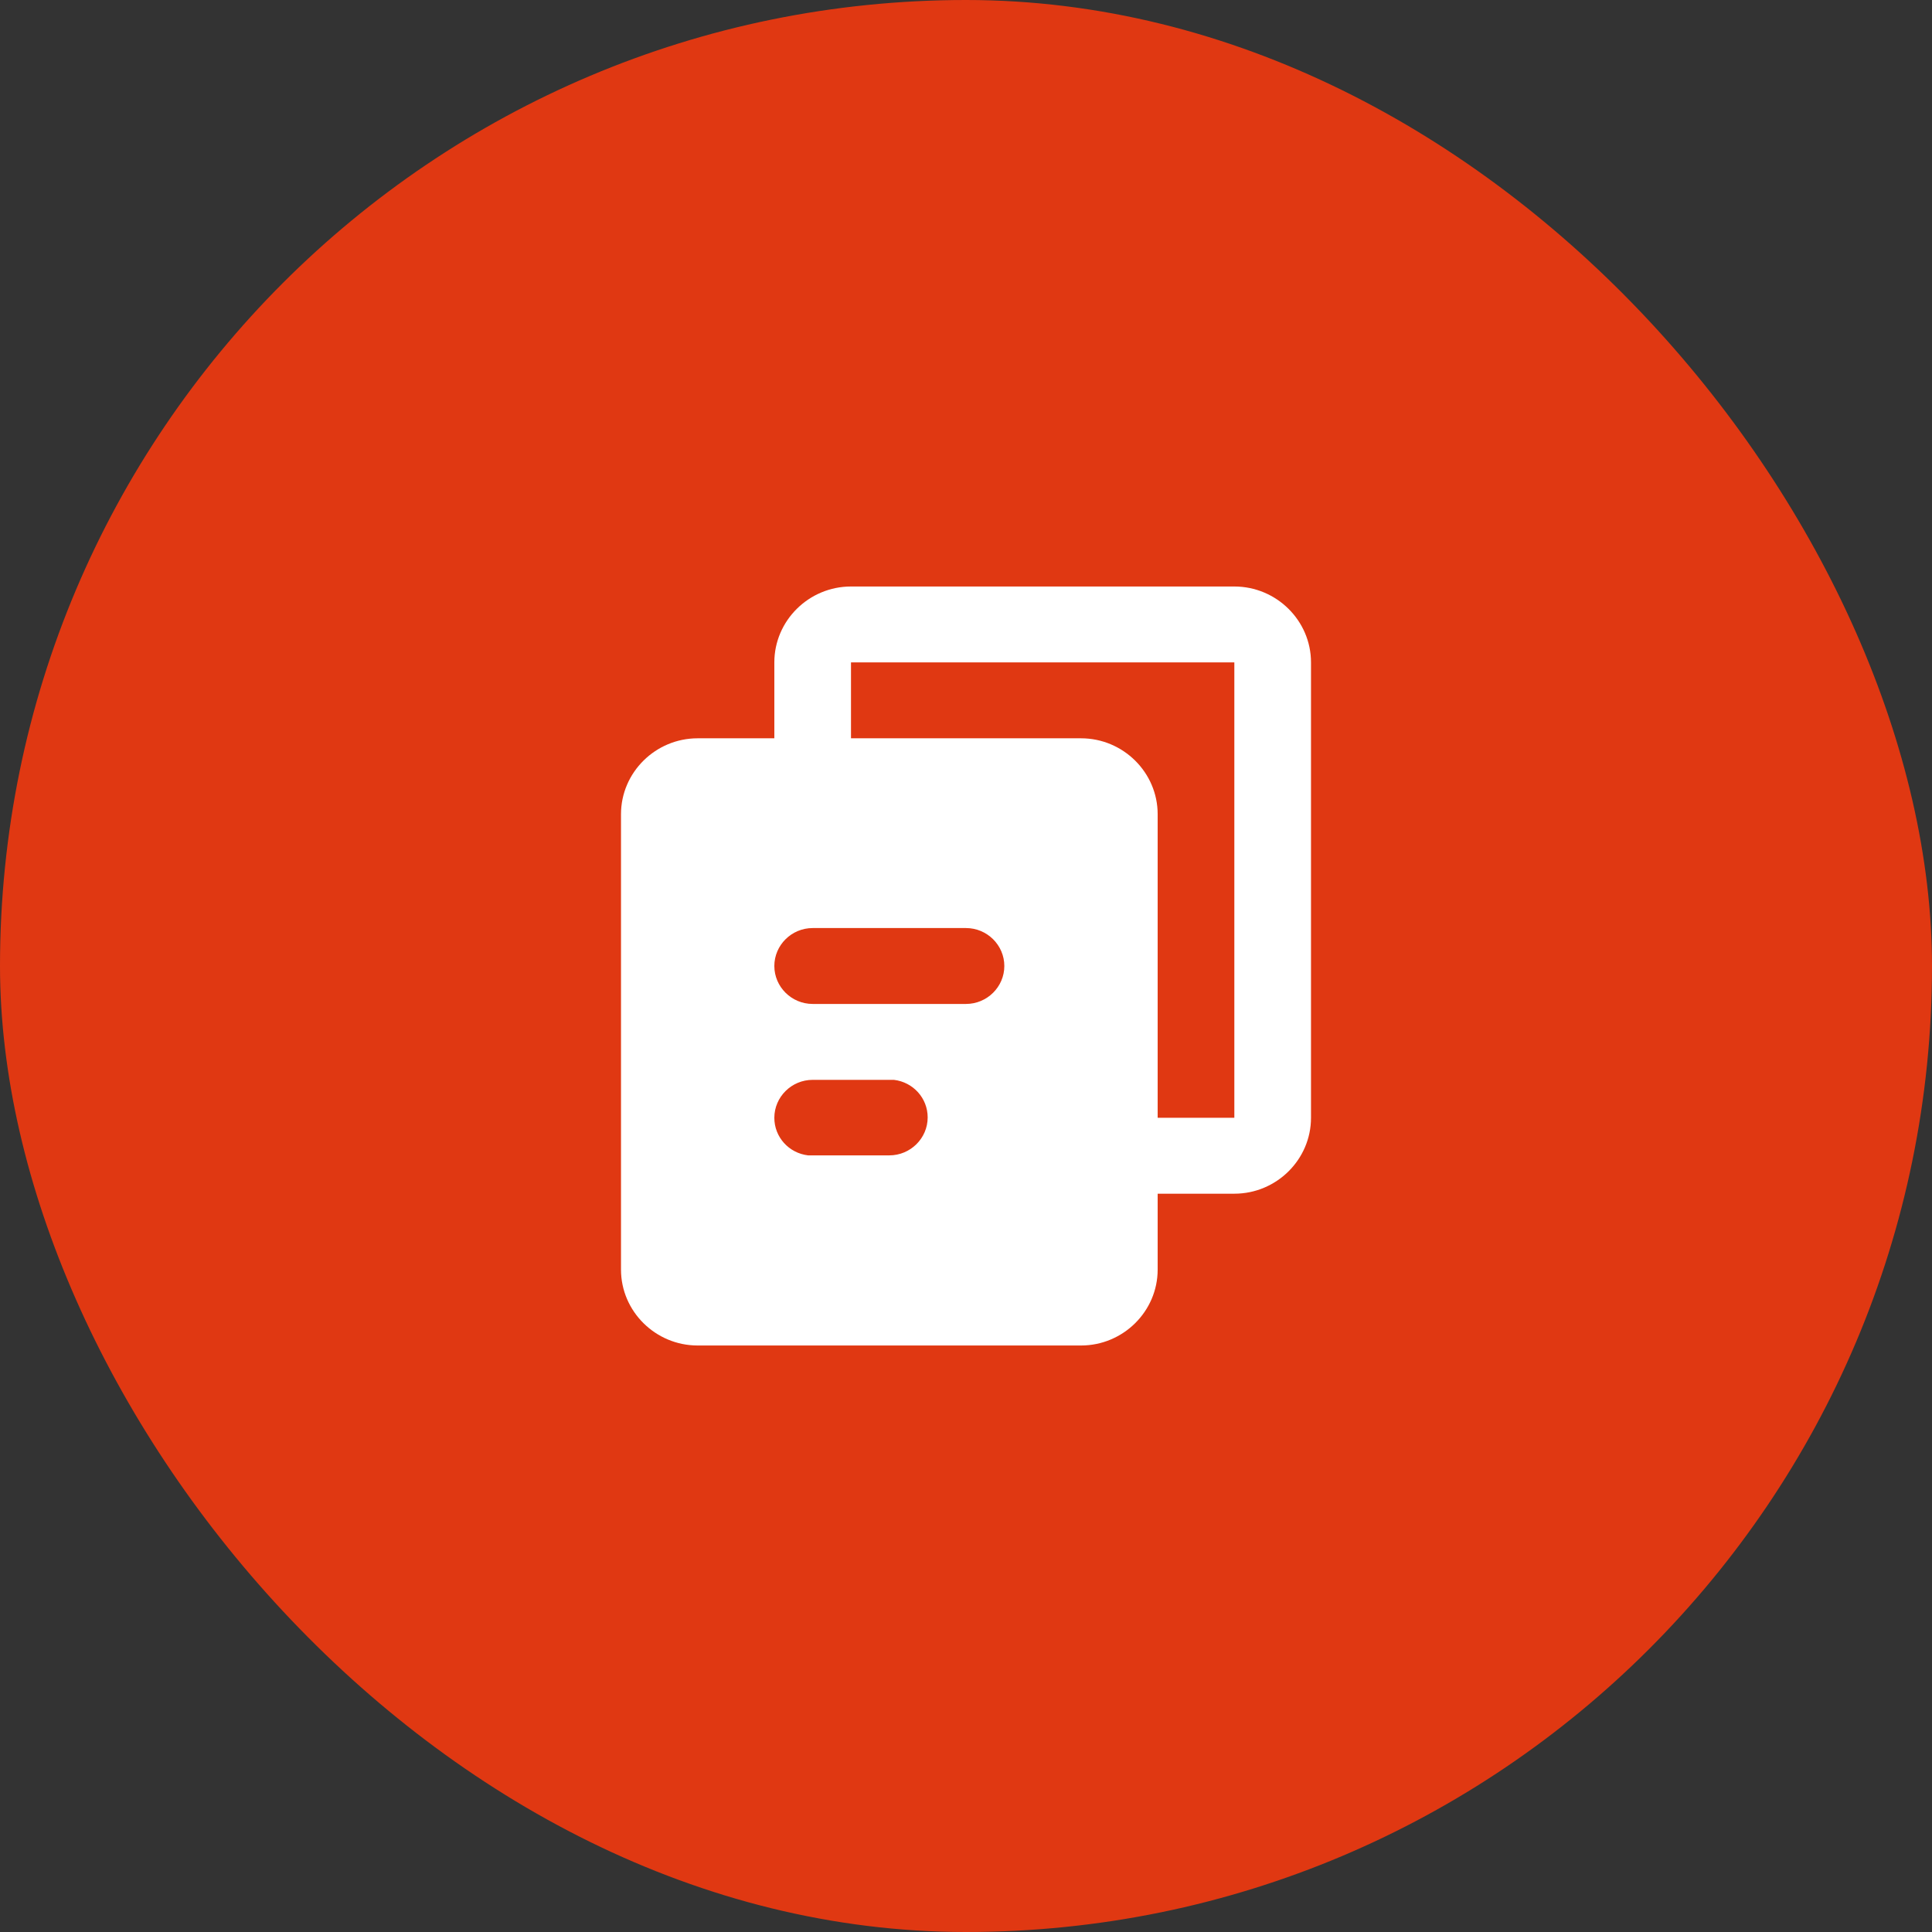 <svg width="112" height="112" viewBox="0 0 112 112" fill="none" xmlns="http://www.w3.org/2000/svg">
<rect x="0" y="0" width="112" height="112" fill="#333333" stroke="none"/>
<rect width="112" height="112" rx="56" fill="#E03812"/>
<g clip-path="url(#clip0_1304_13337)">
<path d="M71.556 34C74 34 76 35.98 76 38.4V64.8C76 67.22 74 69.2 71.556 69.2H67.111V73.6C67.111 76.02 65.111 78 62.667 78H40.444C38 78 36 76.02 36 73.6V47.2C36 44.78 38 42.8 40.444 42.8H44.889V38.4C44.889 35.98 46.889 34 49.333 34H71.556ZM51.556 62.6H47.111C45.889 62.6 44.889 63.59 44.889 64.8C44.889 65.922 45.733 66.846 46.844 66.978H47.111H51.556C52.778 66.978 53.778 65.988 53.778 64.778C53.778 63.656 52.933 62.732 51.822 62.6H51.556ZM71.556 38.4H49.333V42.8H62.667C65.111 42.8 67.111 44.78 67.111 47.2V64.8H71.556V38.4ZM56 53.8H47.111C45.889 53.8 44.889 54.79 44.889 56C44.889 57.21 45.889 58.2 47.111 58.2H56C57.222 58.2 58.222 57.21 58.222 56C58.222 54.79 57.222 53.8 56 53.8Z" fill="white"/>
</g>
<defs>
<clipPath id="clip0_1304_13337">
<rect width="40" height="44" fill="white" transform="translate(36 34)"/>
</clipPath>
</defs>
</svg>
